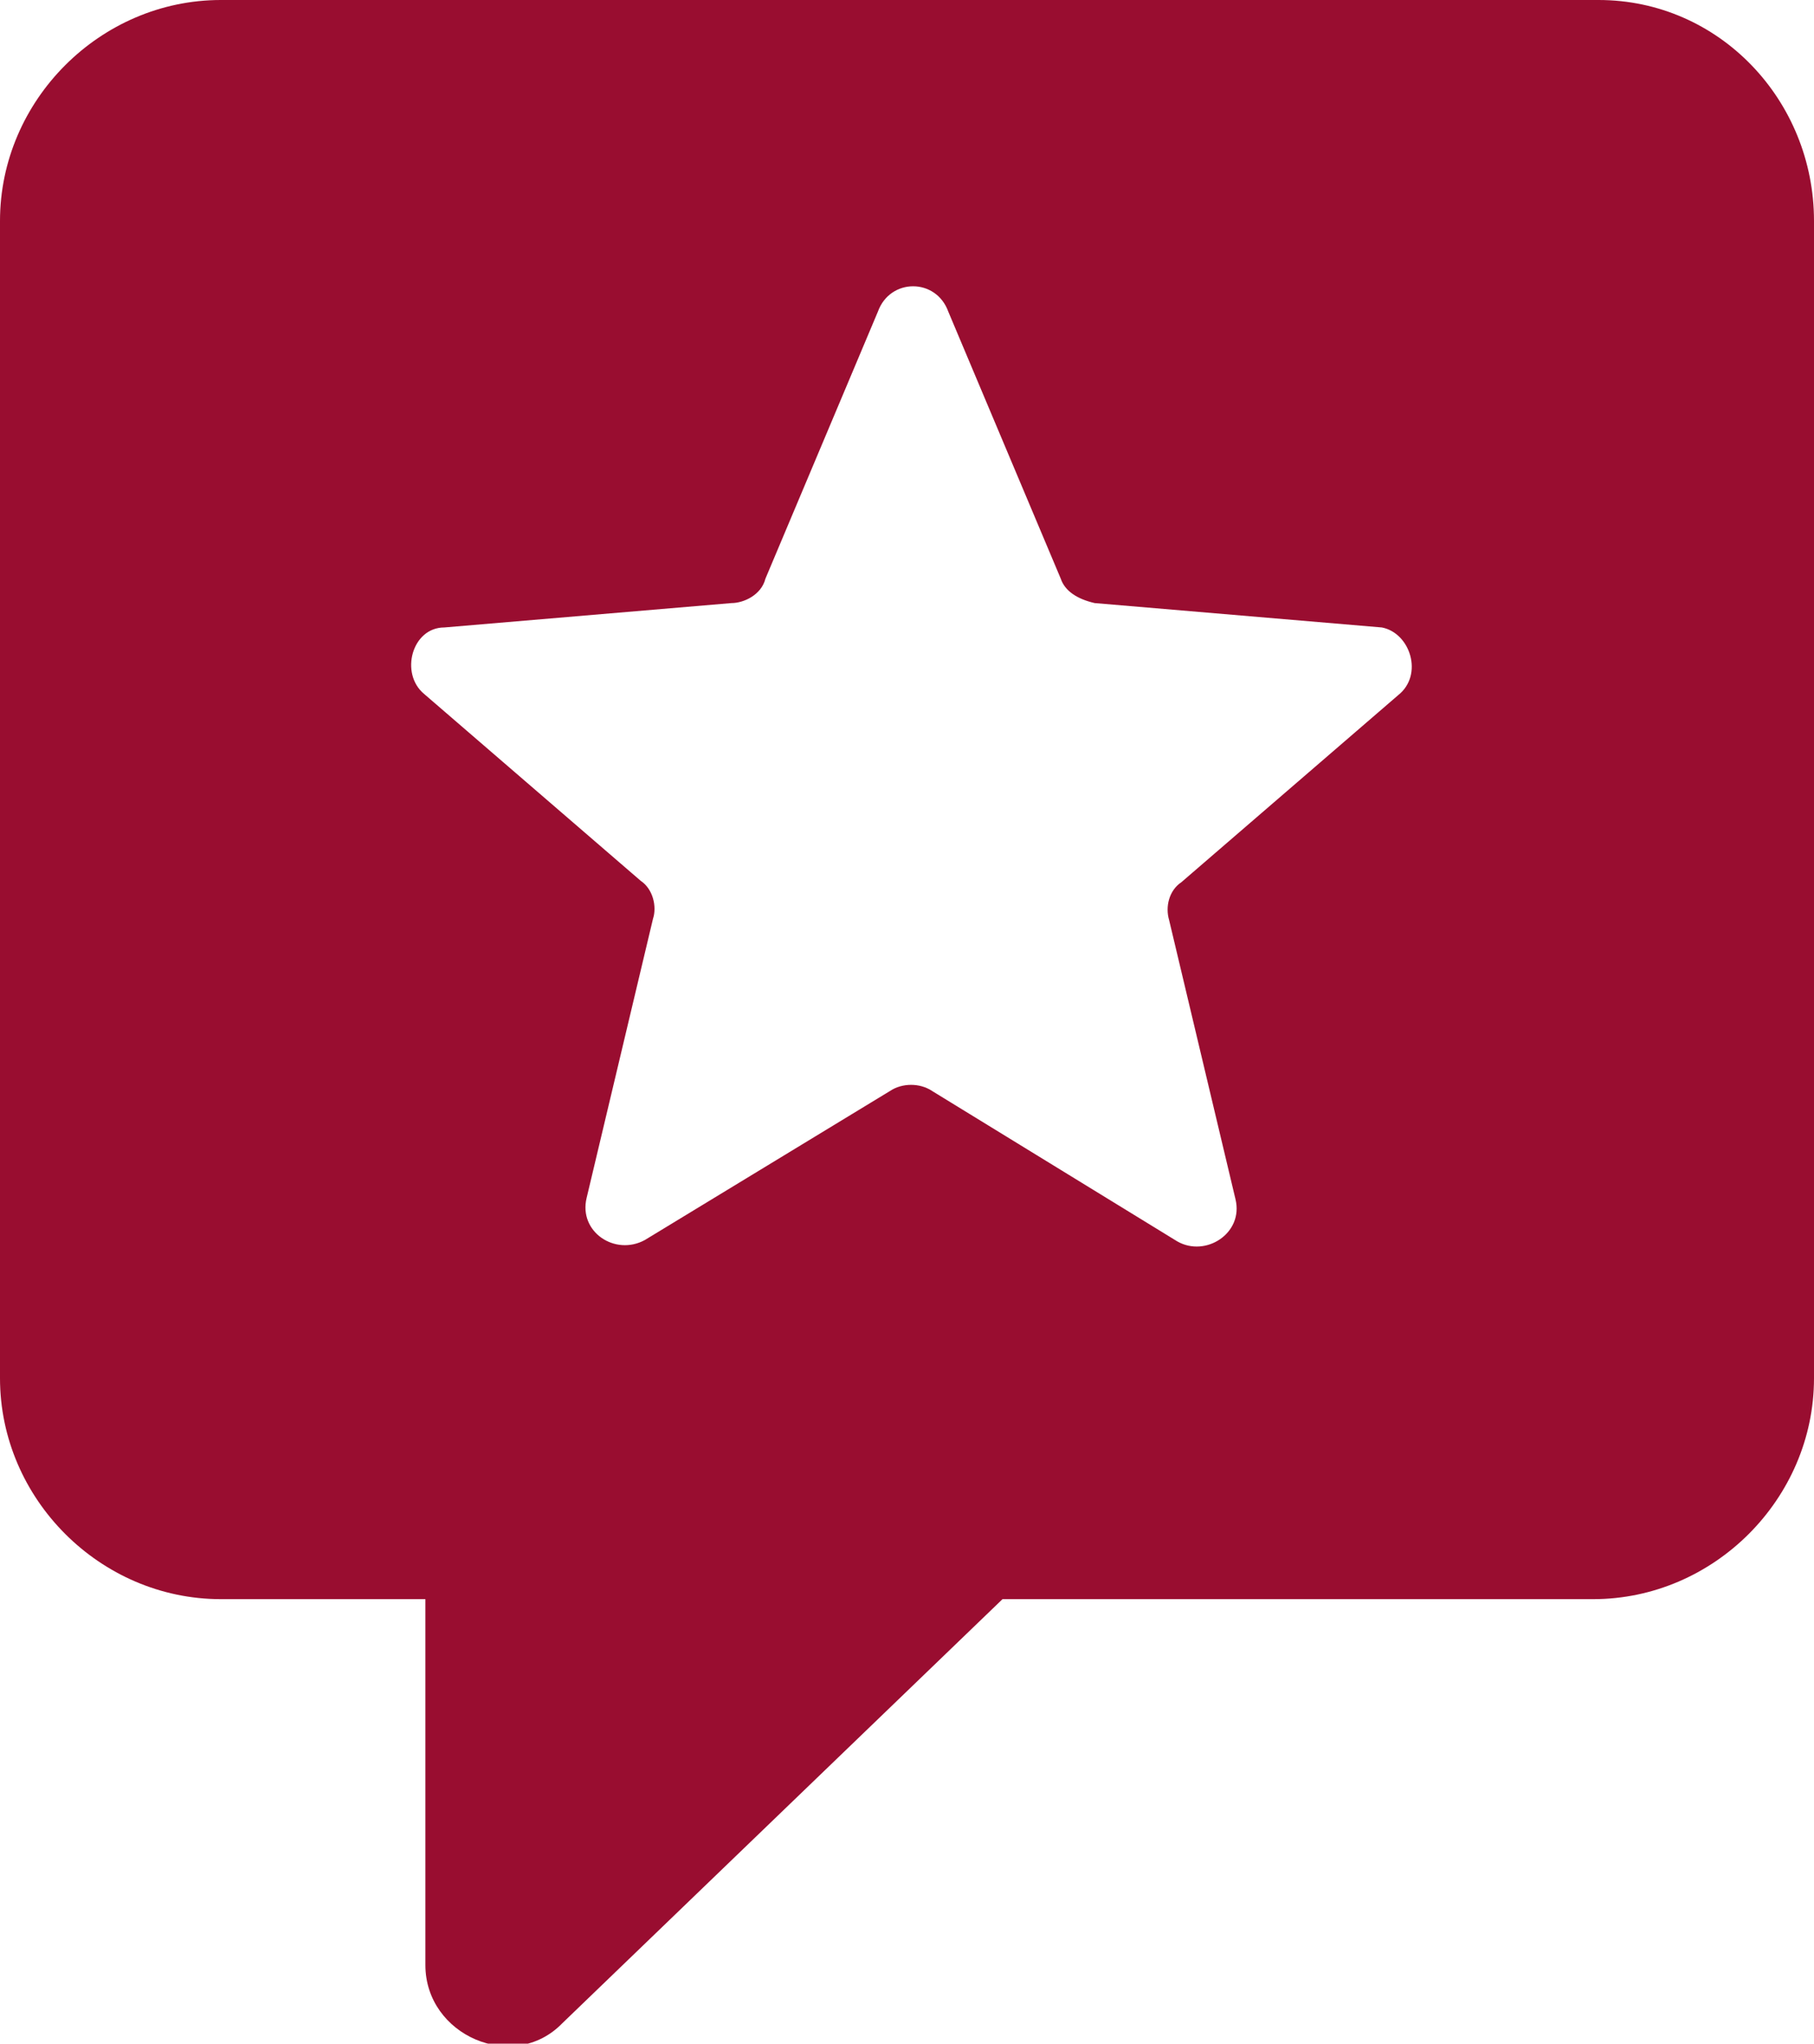 <?xml version="1.0" encoding="utf-8"?>
<!-- Generator: Adobe Illustrator 24.1.2, SVG Export Plug-In . SVG Version: 6.00 Build 0)  -->
<svg version="1.1" id="Ebene_1" xmlns="http://www.w3.org/2000/svg" xmlns:xlink="http://www.w3.org/1999/xlink" x="0px" y="0px"
	 viewBox="0 0 133.9 150.8" style="enable-background:new 0 0 133.9 150.8;" xml:space="preserve">
<style type="text/css">
	.st0{fill:#990D30;}
</style>
<g>
	<path class="st0" d="M103.2,51.3l-16,13.8c-0.9,0.6-1.2,1.8-0.9,2.8l4.9,20.6c0.6,2.5-2.2,4.3-4.3,3.1L68.8,80.5
		c-0.9-0.6-2.2-0.6-3.1,0L47.6,91.5c-2.2,1.2-4.9-0.6-4.3-3.1l4.9-20.6c0.3-0.9,0-2.2-0.9-2.8l-16-13.8c-1.8-1.5-0.9-4.9,1.5-4.9
		l21.2-1.8c0.9,0,2.2-0.6,2.5-1.8L64.8,23c0.9-2.5,4.3-2.5,5.2,0l8.3,19.7c0.3,0.9,1.2,1.5,2.5,1.8l21.2,1.8
		C104.1,46.7,105.1,49.8,103.2,51.3 M118,0H16.3C7.4,0,0,7.4,0,16.3v85.4c0,8.9,7.4,16.3,16.3,16.3h15.1v27c0,5.2,6.5,8,10.1,4.3
		L74,118h43.6c8.9,0,16.3-7.4,16.3-16.3V16.3C133.9,7.4,126.9,0,118,0"/>
</g>
</svg>
